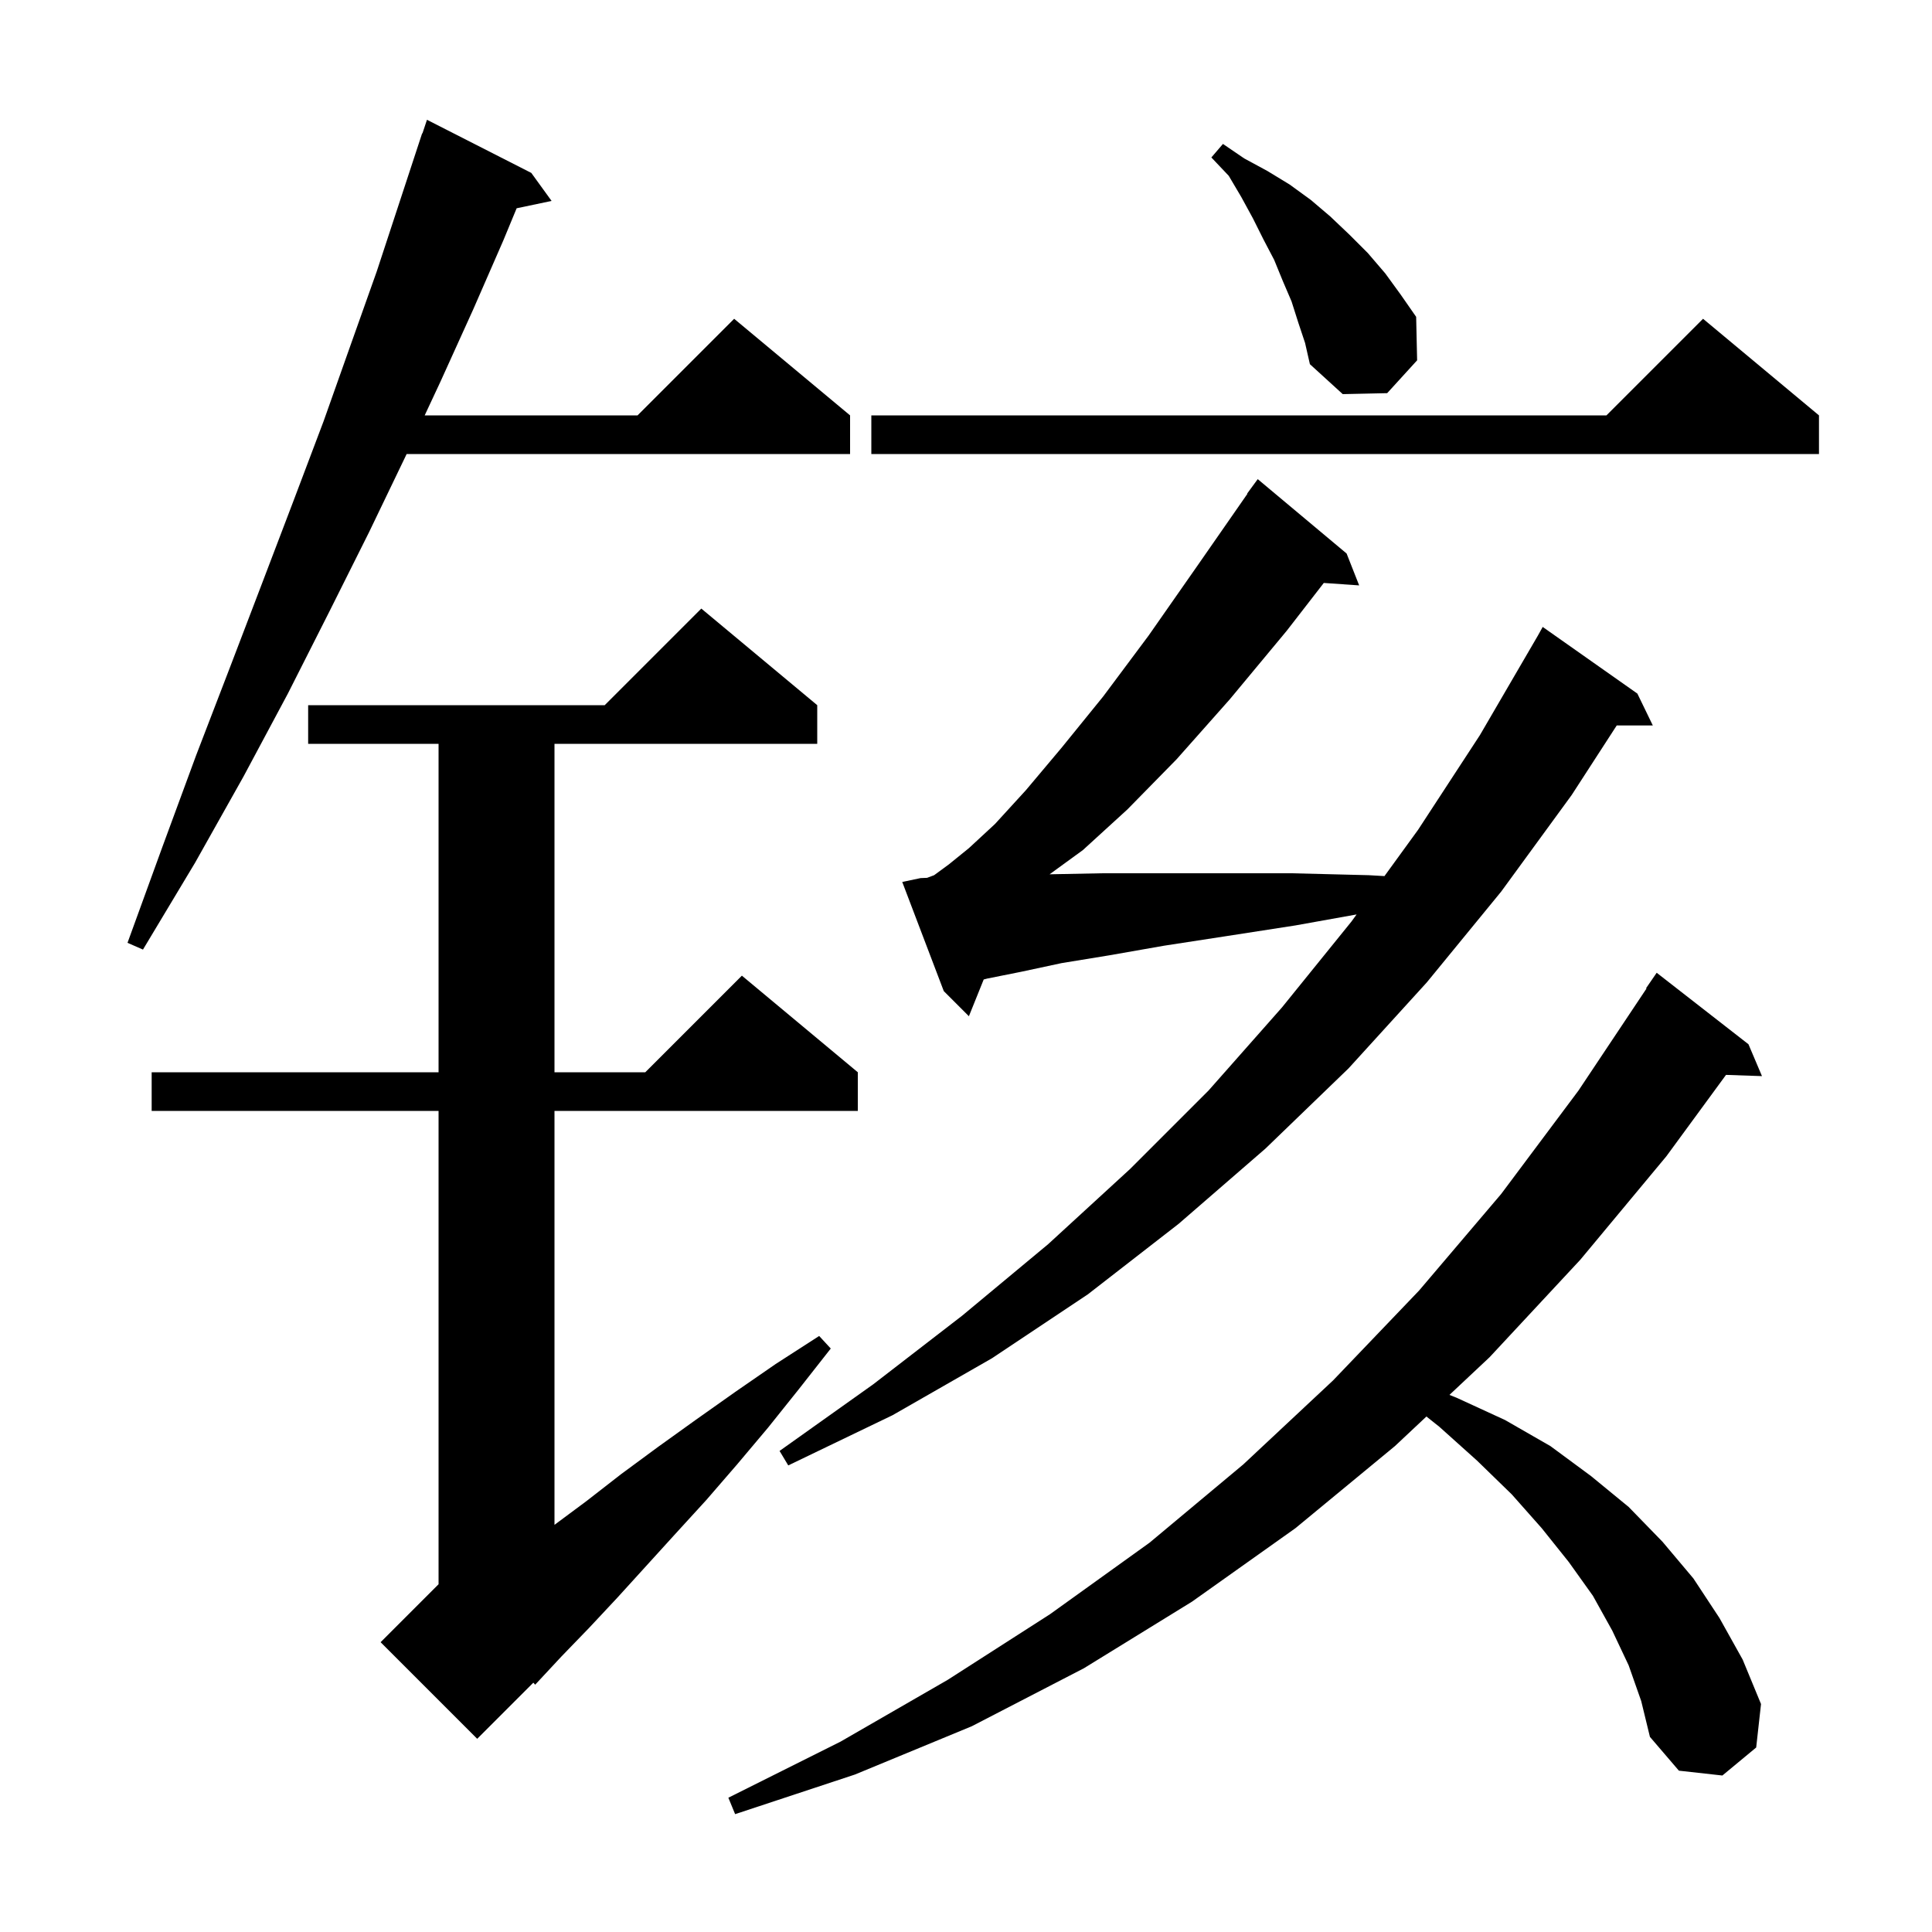 <svg xmlns="http://www.w3.org/2000/svg" xmlns:xlink="http://www.w3.org/1999/xlink" version="1.1" baseProfile="full" viewBox="0 0 200 200" width="200" height="200"><g fill="currentColor"><path d="M 168.6 172.4 L 166.9 168.8 L 164.9 165.2 L 162.4 161.7 L 159.6 158.2 L 156.5 154.7 L 152.9 151.2 L 149.0 147.7 L 147.663 146.637 L 144.4 149.7 L 134.1 158.2 L 123.4 165.8 L 112.2 172.7 L 100.6 178.7 L 88.5 183.7 L 76.1 187.8 L 75.4 186.1 L 87.0 180.3 L 98.1 173.9 L 108.7 167.1 L 119.0 159.7 L 128.7 151.6 L 138.0 142.9 L 146.9 133.6 L 155.4 123.6 L 163.4 112.9 L 170.449 102.327 L 170.4 102.3 L 171.5 100.7 L 181.0 108.1 L 182.4 111.4 L 178.676 111.272 L 172.5 119.7 L 163.6 130.4 L 154.2 140.5 L 150.045 144.401 L 150.8 144.7 L 155.8 147.0 L 160.5 149.7 L 164.7 152.8 L 168.6 156.0 L 172.1 159.6 L 175.3 163.4 L 178.0 167.5 L 180.4 171.8 L 182.3 176.4 L 181.8 180.9 L 178.3 183.8 L 173.8 183.3 L 170.8 179.8 L 169.9 176.1 Z M 84.6 73.0 L 84.6 77.0 L 57.4 77.0 L 57.4 111.0 L 66.8 111.0 L 76.8 101.0 L 88.8 111.0 L 88.8 115.0 L 57.4 115.0 L 57.4 157.851 L 60.7 155.4 L 64.3 152.6 L 68.1 149.8 L 72.0 147.0 L 76.1 144.1 L 80.3 141.2 L 84.8 138.3 L 86.0 139.6 L 82.7 143.8 L 79.5 147.8 L 76.3 151.6 L 73.1 155.3 L 69.9 158.8 L 63.9 165.4 L 61.0 168.5 L 58.1 171.5 L 55.4 174.4 L 55.211 174.189 L 49.4 180.0 L 39.4 170.0 L 45.4 164.0 L 45.4 115.0 L 15.7 115.0 L 15.7 111.0 L 45.4 111.0 L 45.4 77.0 L 31.9 77.0 L 31.9 73.0 L 62.6 73.0 L 72.6 63.0 Z M 95.3 90.9 L 95.972 90.873 L 96.7 90.6 L 98.2 89.5 L 100.3 87.8 L 103.0 85.3 L 106.2 81.8 L 109.9 77.4 L 114.2 72.1 L 118.9 65.8 L 124.0 58.5 L 129.131 51.119 L 129.1 51.1 L 130.2 49.6 L 139.4 57.3 L 140.7 60.6 L 137.038 60.347 L 133.2 65.3 L 127.3 72.4 L 121.8 78.6 L 116.7 83.8 L 112.1 88.0 L 108.652 90.508 L 109.0 90.5 L 114.1 90.4 L 133.7 90.4 L 141.7 90.6 L 143.319 90.693 L 146.8 85.9 L 153.2 76.1 L 159.2 65.8 L 159.7 64.9 L 169.5 71.8 L 171.1 75.1 L 167.363 75.1 L 162.7 82.3 L 155.4 92.3 L 147.7 101.7 L 139.6 110.6 L 131.0 118.9 L 122.0 126.7 L 112.6 134.0 L 102.7 140.6 L 92.4 146.5 L 81.6 151.7 L 80.7 150.2 L 90.4 143.3 L 99.6 136.2 L 108.5 128.8 L 117.0 121.0 L 125.1 112.9 L 132.7 104.3 L 139.9 95.4 L 140.435 94.663 L 134.1 95.8 L 127.0 96.9 L 120.5 97.9 L 114.8 98.9 L 109.9 99.7 L 105.7 100.6 L 102.2 101.3 L 101.833 101.395 L 100.3 105.2 L 97.7 102.6 L 93.4 91.3 Z M 55.0 17.9 L 57.1 20.8 L 53.483 21.561 L 52.1 24.9 L 49.0 32.0 L 45.6 39.5 L 43.964 43.0 L 66.0 43.0 L 76.0 33.0 L 88.0 43.0 L 88.0 47.0 L 42.094 47.0 L 42.0 47.2 L 38.2 55.1 L 34.1 63.3 L 29.8 71.8 L 25.2 80.4 L 20.2 89.3 L 14.8 98.3 L 13.2 97.6 L 16.8 87.7 L 20.3 78.2 L 23.8 69.1 L 27.2 60.2 L 30.4 51.8 L 33.5 43.6 L 36.3 35.7 L 39.0 28.1 L 41.4 20.8 L 43.7 13.8 L 43.73 13.811 L 44.2 12.4 Z M 188.3 43.0 L 188.3 47.0 L 90.2 47.0 L 90.2 43.0 L 166.3 43.0 L 176.3 33.0 Z M 134.4 33.4 L 133.7 31.2 L 132.8 29.1 L 131.9 26.9 L 130.8 24.8 L 129.7 22.6 L 128.5 20.4 L 127.2 18.2 L 125.4 16.3 L 126.6 14.9 L 128.8 16.4 L 131.2 17.7 L 133.5 19.1 L 135.7 20.7 L 137.7 22.4 L 139.7 24.3 L 141.6 26.2 L 143.4 28.3 L 145.0 30.5 L 146.6 32.8 L 146.7 37.3 L 143.6 40.7 L 139.0 40.8 L 135.6 37.7 L 135.1 35.5 Z "/></g></svg>